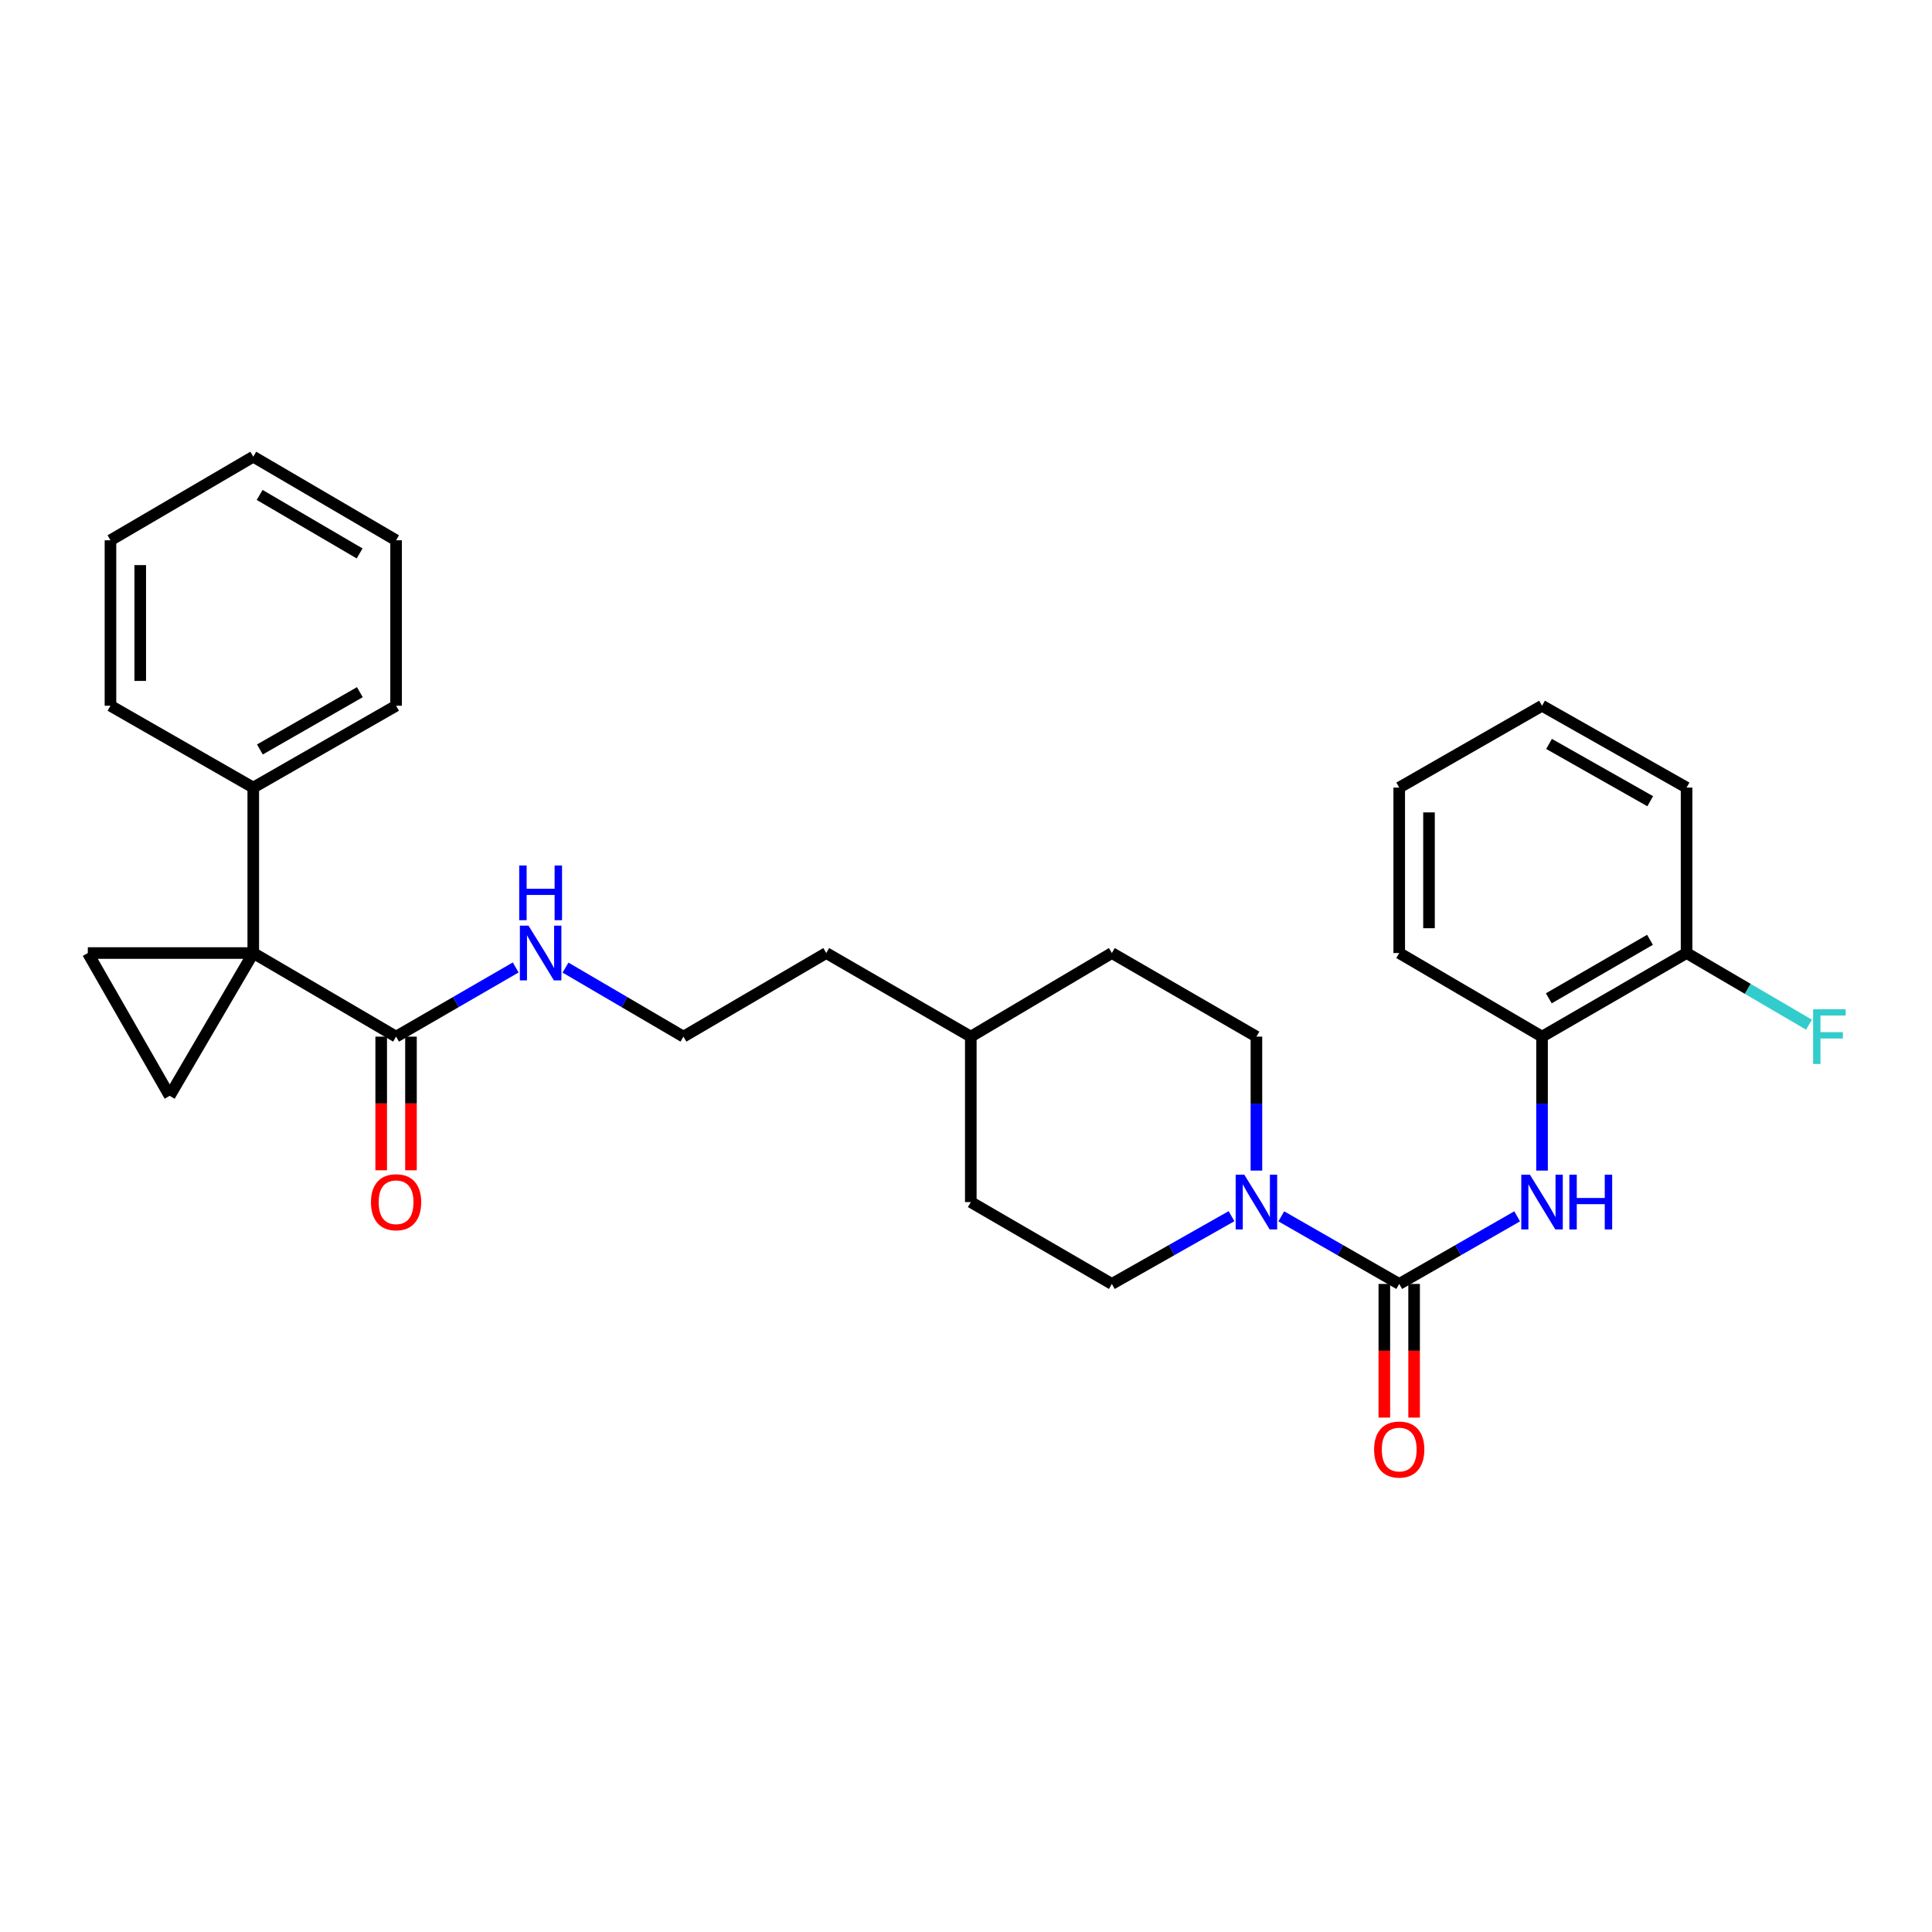 <?xml version='1.0' encoding='iso-8859-1'?>
<svg version='1.1' baseProfile='full'
              xmlns='http://www.w3.org/2000/svg'
                      xmlns:rdkit='http://www.rdkit.org/xml'
                      xmlns:xlink='http://www.w3.org/1999/xlink'
                  xml:space='preserve'
width='1000px' height='1000px' viewBox='0 0 1000 1000'>
<!-- END OF HEADER -->
<rect style='opacity:1.0;fill:#FFFFFF;stroke:none' width='1000' height='1000' x='0' y='0'> </rect>
<path class='bond-0' d='M 131.091,493.291 L 45.455,493.291' style='fill:none;fill-rule:evenodd;stroke:#000000;stroke-width:6px;stroke-linecap:butt;stroke-linejoin:miter;stroke-opacity:1' />
<path class='bond-1' d='M 131.091,493.291 L 87.823,567.205' style='fill:none;fill-rule:evenodd;stroke:#000000;stroke-width:6px;stroke-linecap:butt;stroke-linejoin:miter;stroke-opacity:1' />
<path class='bond-2' d='M 131.091,493.291 L 205.013,536.559' style='fill:none;fill-rule:evenodd;stroke:#000000;stroke-width:6px;stroke-linecap:butt;stroke-linejoin:miter;stroke-opacity:1' />
<path class='bond-3' d='M 131.091,493.291 L 131.091,407.655' style='fill:none;fill-rule:evenodd;stroke:#000000;stroke-width:6px;stroke-linecap:butt;stroke-linejoin:miter;stroke-opacity:1' />
<path class='bond-4' d='M 724.234,664.564 L 693.712,647.068' style='fill:none;fill-rule:evenodd;stroke:#000000;stroke-width:6px;stroke-linecap:butt;stroke-linejoin:miter;stroke-opacity:1' />
<path class='bond-4' d='M 693.712,647.068 L 663.19,629.573' style='fill:none;fill-rule:evenodd;stroke:#0000FF;stroke-width:6px;stroke-linecap:butt;stroke-linejoin:miter;stroke-opacity:1' />
<path class='bond-5' d='M 724.234,664.564 L 754.76,647.068' style='fill:none;fill-rule:evenodd;stroke:#000000;stroke-width:6px;stroke-linecap:butt;stroke-linejoin:miter;stroke-opacity:1' />
<path class='bond-5' d='M 754.76,647.068 L 785.286,629.572' style='fill:none;fill-rule:evenodd;stroke:#0000FF;stroke-width:6px;stroke-linecap:butt;stroke-linejoin:miter;stroke-opacity:1' />
<path class='bond-6' d='M 716.527,664.564 L 716.527,699.152' style='fill:none;fill-rule:evenodd;stroke:#000000;stroke-width:6px;stroke-linecap:butt;stroke-linejoin:miter;stroke-opacity:1' />
<path class='bond-6' d='M 716.527,699.152 L 716.527,733.739' style='fill:none;fill-rule:evenodd;stroke:#FF0000;stroke-width:6px;stroke-linecap:butt;stroke-linejoin:miter;stroke-opacity:1' />
<path class='bond-6' d='M 731.94,664.564 L 731.94,699.152' style='fill:none;fill-rule:evenodd;stroke:#000000;stroke-width:6px;stroke-linecap:butt;stroke-linejoin:miter;stroke-opacity:1' />
<path class='bond-6' d='M 731.94,699.152 L 731.94,733.739' style='fill:none;fill-rule:evenodd;stroke:#FF0000;stroke-width:6px;stroke-linecap:butt;stroke-linejoin:miter;stroke-opacity:1' />
<path class='bond-7' d='M 637.43,629.494 L 606.464,647.029' style='fill:none;fill-rule:evenodd;stroke:#0000FF;stroke-width:6px;stroke-linecap:butt;stroke-linejoin:miter;stroke-opacity:1' />
<path class='bond-7' d='M 606.464,647.029 L 575.498,664.564' style='fill:none;fill-rule:evenodd;stroke:#000000;stroke-width:6px;stroke-linecap:butt;stroke-linejoin:miter;stroke-opacity:1' />
<path class='bond-8' d='M 650.32,605.894 L 650.32,571.227' style='fill:none;fill-rule:evenodd;stroke:#0000FF;stroke-width:6px;stroke-linecap:butt;stroke-linejoin:miter;stroke-opacity:1' />
<path class='bond-8' d='M 650.32,571.227 L 650.32,536.559' style='fill:none;fill-rule:evenodd;stroke:#000000;stroke-width:6px;stroke-linecap:butt;stroke-linejoin:miter;stroke-opacity:1' />
<path class='bond-9' d='M 45.455,493.291 L 87.823,567.205' style='fill:none;fill-rule:evenodd;stroke:#000000;stroke-width:6px;stroke-linecap:butt;stroke-linejoin:miter;stroke-opacity:1' />
<path class='bond-10' d='M 798.156,605.894 L 798.156,571.227' style='fill:none;fill-rule:evenodd;stroke:#0000FF;stroke-width:6px;stroke-linecap:butt;stroke-linejoin:miter;stroke-opacity:1' />
<path class='bond-10' d='M 798.156,571.227 L 798.156,536.559' style='fill:none;fill-rule:evenodd;stroke:#000000;stroke-width:6px;stroke-linecap:butt;stroke-linejoin:miter;stroke-opacity:1' />
<path class='bond-11' d='M 197.307,536.559 L 197.307,571.147' style='fill:none;fill-rule:evenodd;stroke:#000000;stroke-width:6px;stroke-linecap:butt;stroke-linejoin:miter;stroke-opacity:1' />
<path class='bond-11' d='M 197.307,571.147 L 197.307,605.734' style='fill:none;fill-rule:evenodd;stroke:#FF0000;stroke-width:6px;stroke-linecap:butt;stroke-linejoin:miter;stroke-opacity:1' />
<path class='bond-11' d='M 212.72,536.559 L 212.72,571.147' style='fill:none;fill-rule:evenodd;stroke:#000000;stroke-width:6px;stroke-linecap:butt;stroke-linejoin:miter;stroke-opacity:1' />
<path class='bond-11' d='M 212.72,571.147 L 212.72,605.734' style='fill:none;fill-rule:evenodd;stroke:#FF0000;stroke-width:6px;stroke-linecap:butt;stroke-linejoin:miter;stroke-opacity:1' />
<path class='bond-12' d='M 205.013,536.559 L 235.969,518.656' style='fill:none;fill-rule:evenodd;stroke:#000000;stroke-width:6px;stroke-linecap:butt;stroke-linejoin:miter;stroke-opacity:1' />
<path class='bond-12' d='M 235.969,518.656 L 266.925,500.752' style='fill:none;fill-rule:evenodd;stroke:#0000FF;stroke-width:6px;stroke-linecap:butt;stroke-linejoin:miter;stroke-opacity:1' />
<path class='bond-13' d='M 798.156,536.559 L 872.969,493.291' style='fill:none;fill-rule:evenodd;stroke:#000000;stroke-width:6px;stroke-linecap:butt;stroke-linejoin:miter;stroke-opacity:1' />
<path class='bond-13' d='M 801.662,516.727 L 854.031,486.439' style='fill:none;fill-rule:evenodd;stroke:#000000;stroke-width:6px;stroke-linecap:butt;stroke-linejoin:miter;stroke-opacity:1' />
<path class='bond-14' d='M 798.156,536.559 L 724.234,493.291' style='fill:none;fill-rule:evenodd;stroke:#000000;stroke-width:6px;stroke-linecap:butt;stroke-linejoin:miter;stroke-opacity:1' />
<path class='bond-15' d='M 131.091,407.655 L 205.013,365.287' style='fill:none;fill-rule:evenodd;stroke:#000000;stroke-width:6px;stroke-linecap:butt;stroke-linejoin:miter;stroke-opacity:1' />
<path class='bond-15' d='M 134.515,387.928 L 186.26,358.27' style='fill:none;fill-rule:evenodd;stroke:#000000;stroke-width:6px;stroke-linecap:butt;stroke-linejoin:miter;stroke-opacity:1' />
<path class='bond-16' d='M 131.091,407.655 L 57.177,365.287' style='fill:none;fill-rule:evenodd;stroke:#000000;stroke-width:6px;stroke-linecap:butt;stroke-linejoin:miter;stroke-opacity:1' />
<path class='bond-17' d='M 650.32,536.559 L 575.498,493.291' style='fill:none;fill-rule:evenodd;stroke:#000000;stroke-width:6px;stroke-linecap:butt;stroke-linejoin:miter;stroke-opacity:1' />
<path class='bond-18' d='M 575.498,664.564 L 502.484,622.195' style='fill:none;fill-rule:evenodd;stroke:#000000;stroke-width:6px;stroke-linecap:butt;stroke-linejoin:miter;stroke-opacity:1' />
<path class='bond-19' d='M 872.969,493.291 L 904.65,511.834' style='fill:none;fill-rule:evenodd;stroke:#000000;stroke-width:6px;stroke-linecap:butt;stroke-linejoin:miter;stroke-opacity:1' />
<path class='bond-19' d='M 904.65,511.834 L 936.33,530.377' style='fill:none;fill-rule:evenodd;stroke:#33CCCC;stroke-width:6px;stroke-linecap:butt;stroke-linejoin:miter;stroke-opacity:1' />
<path class='bond-20' d='M 872.969,493.291 L 872.969,407.655' style='fill:none;fill-rule:evenodd;stroke:#000000;stroke-width:6px;stroke-linecap:butt;stroke-linejoin:miter;stroke-opacity:1' />
<path class='bond-21' d='M 292.707,500.831 L 323.228,518.695' style='fill:none;fill-rule:evenodd;stroke:#0000FF;stroke-width:6px;stroke-linecap:butt;stroke-linejoin:miter;stroke-opacity:1' />
<path class='bond-21' d='M 323.228,518.695 L 353.748,536.559' style='fill:none;fill-rule:evenodd;stroke:#000000;stroke-width:6px;stroke-linecap:butt;stroke-linejoin:miter;stroke-opacity:1' />
<path class='bond-22' d='M 575.498,493.291 L 502.484,536.559' style='fill:none;fill-rule:evenodd;stroke:#000000;stroke-width:6px;stroke-linecap:butt;stroke-linejoin:miter;stroke-opacity:1' />
<path class='bond-23' d='M 502.484,622.195 L 502.484,536.559' style='fill:none;fill-rule:evenodd;stroke:#000000;stroke-width:6px;stroke-linecap:butt;stroke-linejoin:miter;stroke-opacity:1' />
<path class='bond-24' d='M 353.748,536.559 L 427.662,493.291' style='fill:none;fill-rule:evenodd;stroke:#000000;stroke-width:6px;stroke-linecap:butt;stroke-linejoin:miter;stroke-opacity:1' />
<path class='bond-25' d='M 502.484,536.559 L 427.662,493.291' style='fill:none;fill-rule:evenodd;stroke:#000000;stroke-width:6px;stroke-linecap:butt;stroke-linejoin:miter;stroke-opacity:1' />
<path class='bond-26' d='M 724.234,493.291 L 724.234,407.655' style='fill:none;fill-rule:evenodd;stroke:#000000;stroke-width:6px;stroke-linecap:butt;stroke-linejoin:miter;stroke-opacity:1' />
<path class='bond-26' d='M 739.647,480.446 L 739.647,420.501' style='fill:none;fill-rule:evenodd;stroke:#000000;stroke-width:6px;stroke-linecap:butt;stroke-linejoin:miter;stroke-opacity:1' />
<path class='bond-27' d='M 205.013,365.287 L 205.013,279.65' style='fill:none;fill-rule:evenodd;stroke:#000000;stroke-width:6px;stroke-linecap:butt;stroke-linejoin:miter;stroke-opacity:1' />
<path class='bond-28' d='M 57.177,365.287 L 57.177,279.65' style='fill:none;fill-rule:evenodd;stroke:#000000;stroke-width:6px;stroke-linecap:butt;stroke-linejoin:miter;stroke-opacity:1' />
<path class='bond-28' d='M 72.59,352.441 L 72.59,292.496' style='fill:none;fill-rule:evenodd;stroke:#000000;stroke-width:6px;stroke-linecap:butt;stroke-linejoin:miter;stroke-opacity:1' />
<path class='bond-29' d='M 872.969,407.655 L 798.156,365.287' style='fill:none;fill-rule:evenodd;stroke:#000000;stroke-width:6px;stroke-linecap:butt;stroke-linejoin:miter;stroke-opacity:1' />
<path class='bond-29' d='M 854.152,414.711 L 801.783,385.053' style='fill:none;fill-rule:evenodd;stroke:#000000;stroke-width:6px;stroke-linecap:butt;stroke-linejoin:miter;stroke-opacity:1' />
<path class='bond-30' d='M 724.234,407.655 L 798.156,365.287' style='fill:none;fill-rule:evenodd;stroke:#000000;stroke-width:6px;stroke-linecap:butt;stroke-linejoin:miter;stroke-opacity:1' />
<path class='bond-31' d='M 205.013,279.65 L 131.091,236.383' style='fill:none;fill-rule:evenodd;stroke:#000000;stroke-width:6px;stroke-linecap:butt;stroke-linejoin:miter;stroke-opacity:1' />
<path class='bond-31' d='M 186.139,286.462 L 134.393,256.175' style='fill:none;fill-rule:evenodd;stroke:#000000;stroke-width:6px;stroke-linecap:butt;stroke-linejoin:miter;stroke-opacity:1' />
<path class='bond-32' d='M 57.177,279.65 L 131.091,236.383' style='fill:none;fill-rule:evenodd;stroke:#000000;stroke-width:6px;stroke-linecap:butt;stroke-linejoin:miter;stroke-opacity:1' />
<path  class='atom-2' d='M 644.06 608.035
L 653.34 623.035
Q 654.26 624.515, 655.74 627.195
Q 657.22 629.875, 657.3 630.035
L 657.3 608.035
L 661.06 608.035
L 661.06 636.355
L 657.18 636.355
L 647.22 619.955
Q 646.06 618.035, 644.82 615.835
Q 643.62 613.635, 643.26 612.955
L 643.26 636.355
L 639.58 636.355
L 639.58 608.035
L 644.06 608.035
' fill='#0000FF'/>
<path  class='atom-5' d='M 791.896 608.035
L 801.176 623.035
Q 802.096 624.515, 803.576 627.195
Q 805.056 629.875, 805.136 630.035
L 805.136 608.035
L 808.896 608.035
L 808.896 636.355
L 805.016 636.355
L 795.056 619.955
Q 793.896 618.035, 792.656 615.835
Q 791.456 613.635, 791.096 612.955
L 791.096 636.355
L 787.416 636.355
L 787.416 608.035
L 791.896 608.035
' fill='#0000FF'/>
<path  class='atom-5' d='M 812.296 608.035
L 816.136 608.035
L 816.136 620.075
L 830.616 620.075
L 830.616 608.035
L 834.456 608.035
L 834.456 636.355
L 830.616 636.355
L 830.616 623.275
L 816.136 623.275
L 816.136 636.355
L 812.296 636.355
L 812.296 608.035
' fill='#0000FF'/>
<path  class='atom-9' d='M 711.234 750.28
Q 711.234 743.48, 714.594 739.68
Q 717.954 735.88, 724.234 735.88
Q 730.514 735.88, 733.874 739.68
Q 737.234 743.48, 737.234 750.28
Q 737.234 757.16, 733.834 761.08
Q 730.434 764.96, 724.234 764.96
Q 717.994 764.96, 714.594 761.08
Q 711.234 757.2, 711.234 750.28
M 724.234 761.76
Q 728.554 761.76, 730.874 758.88
Q 733.234 755.96, 733.234 750.28
Q 733.234 744.72, 730.874 741.92
Q 728.554 739.08, 724.234 739.08
Q 719.914 739.08, 717.554 741.88
Q 715.234 744.68, 715.234 750.28
Q 715.234 756, 717.554 758.88
Q 719.914 761.76, 724.234 761.76
' fill='#FF0000'/>
<path  class='atom-12' d='M 192.013 622.275
Q 192.013 615.475, 195.373 611.675
Q 198.733 607.875, 205.013 607.875
Q 211.293 607.875, 214.653 611.675
Q 218.013 615.475, 218.013 622.275
Q 218.013 629.155, 214.613 633.075
Q 211.213 636.955, 205.013 636.955
Q 198.773 636.955, 195.373 633.075
Q 192.013 629.195, 192.013 622.275
M 205.013 633.755
Q 209.333 633.755, 211.653 630.875
Q 214.013 627.955, 214.013 622.275
Q 214.013 616.715, 211.653 613.915
Q 209.333 611.075, 205.013 611.075
Q 200.693 611.075, 198.333 613.875
Q 196.013 616.675, 196.013 622.275
Q 196.013 627.995, 198.333 630.875
Q 200.693 633.755, 205.013 633.755
' fill='#FF0000'/>
<path  class='atom-14' d='M 273.566 479.131
L 282.846 494.131
Q 283.766 495.611, 285.246 498.291
Q 286.726 500.971, 286.806 501.131
L 286.806 479.131
L 290.566 479.131
L 290.566 507.451
L 286.686 507.451
L 276.726 491.051
Q 275.566 489.131, 274.326 486.931
Q 273.126 484.731, 272.766 484.051
L 272.766 507.451
L 269.086 507.451
L 269.086 479.131
L 273.566 479.131
' fill='#0000FF'/>
<path  class='atom-14' d='M 268.746 447.979
L 272.586 447.979
L 272.586 460.019
L 287.066 460.019
L 287.066 447.979
L 290.906 447.979
L 290.906 476.299
L 287.066 476.299
L 287.066 463.219
L 272.586 463.219
L 272.586 476.299
L 268.746 476.299
L 268.746 447.979
' fill='#0000FF'/>
<path  class='atom-15' d='M 938.471 522.399
L 955.311 522.399
L 955.311 525.639
L 942.271 525.639
L 942.271 534.239
L 953.871 534.239
L 953.871 537.519
L 942.271 537.519
L 942.271 550.719
L 938.471 550.719
L 938.471 522.399
' fill='#33CCCC'/>
</svg>
